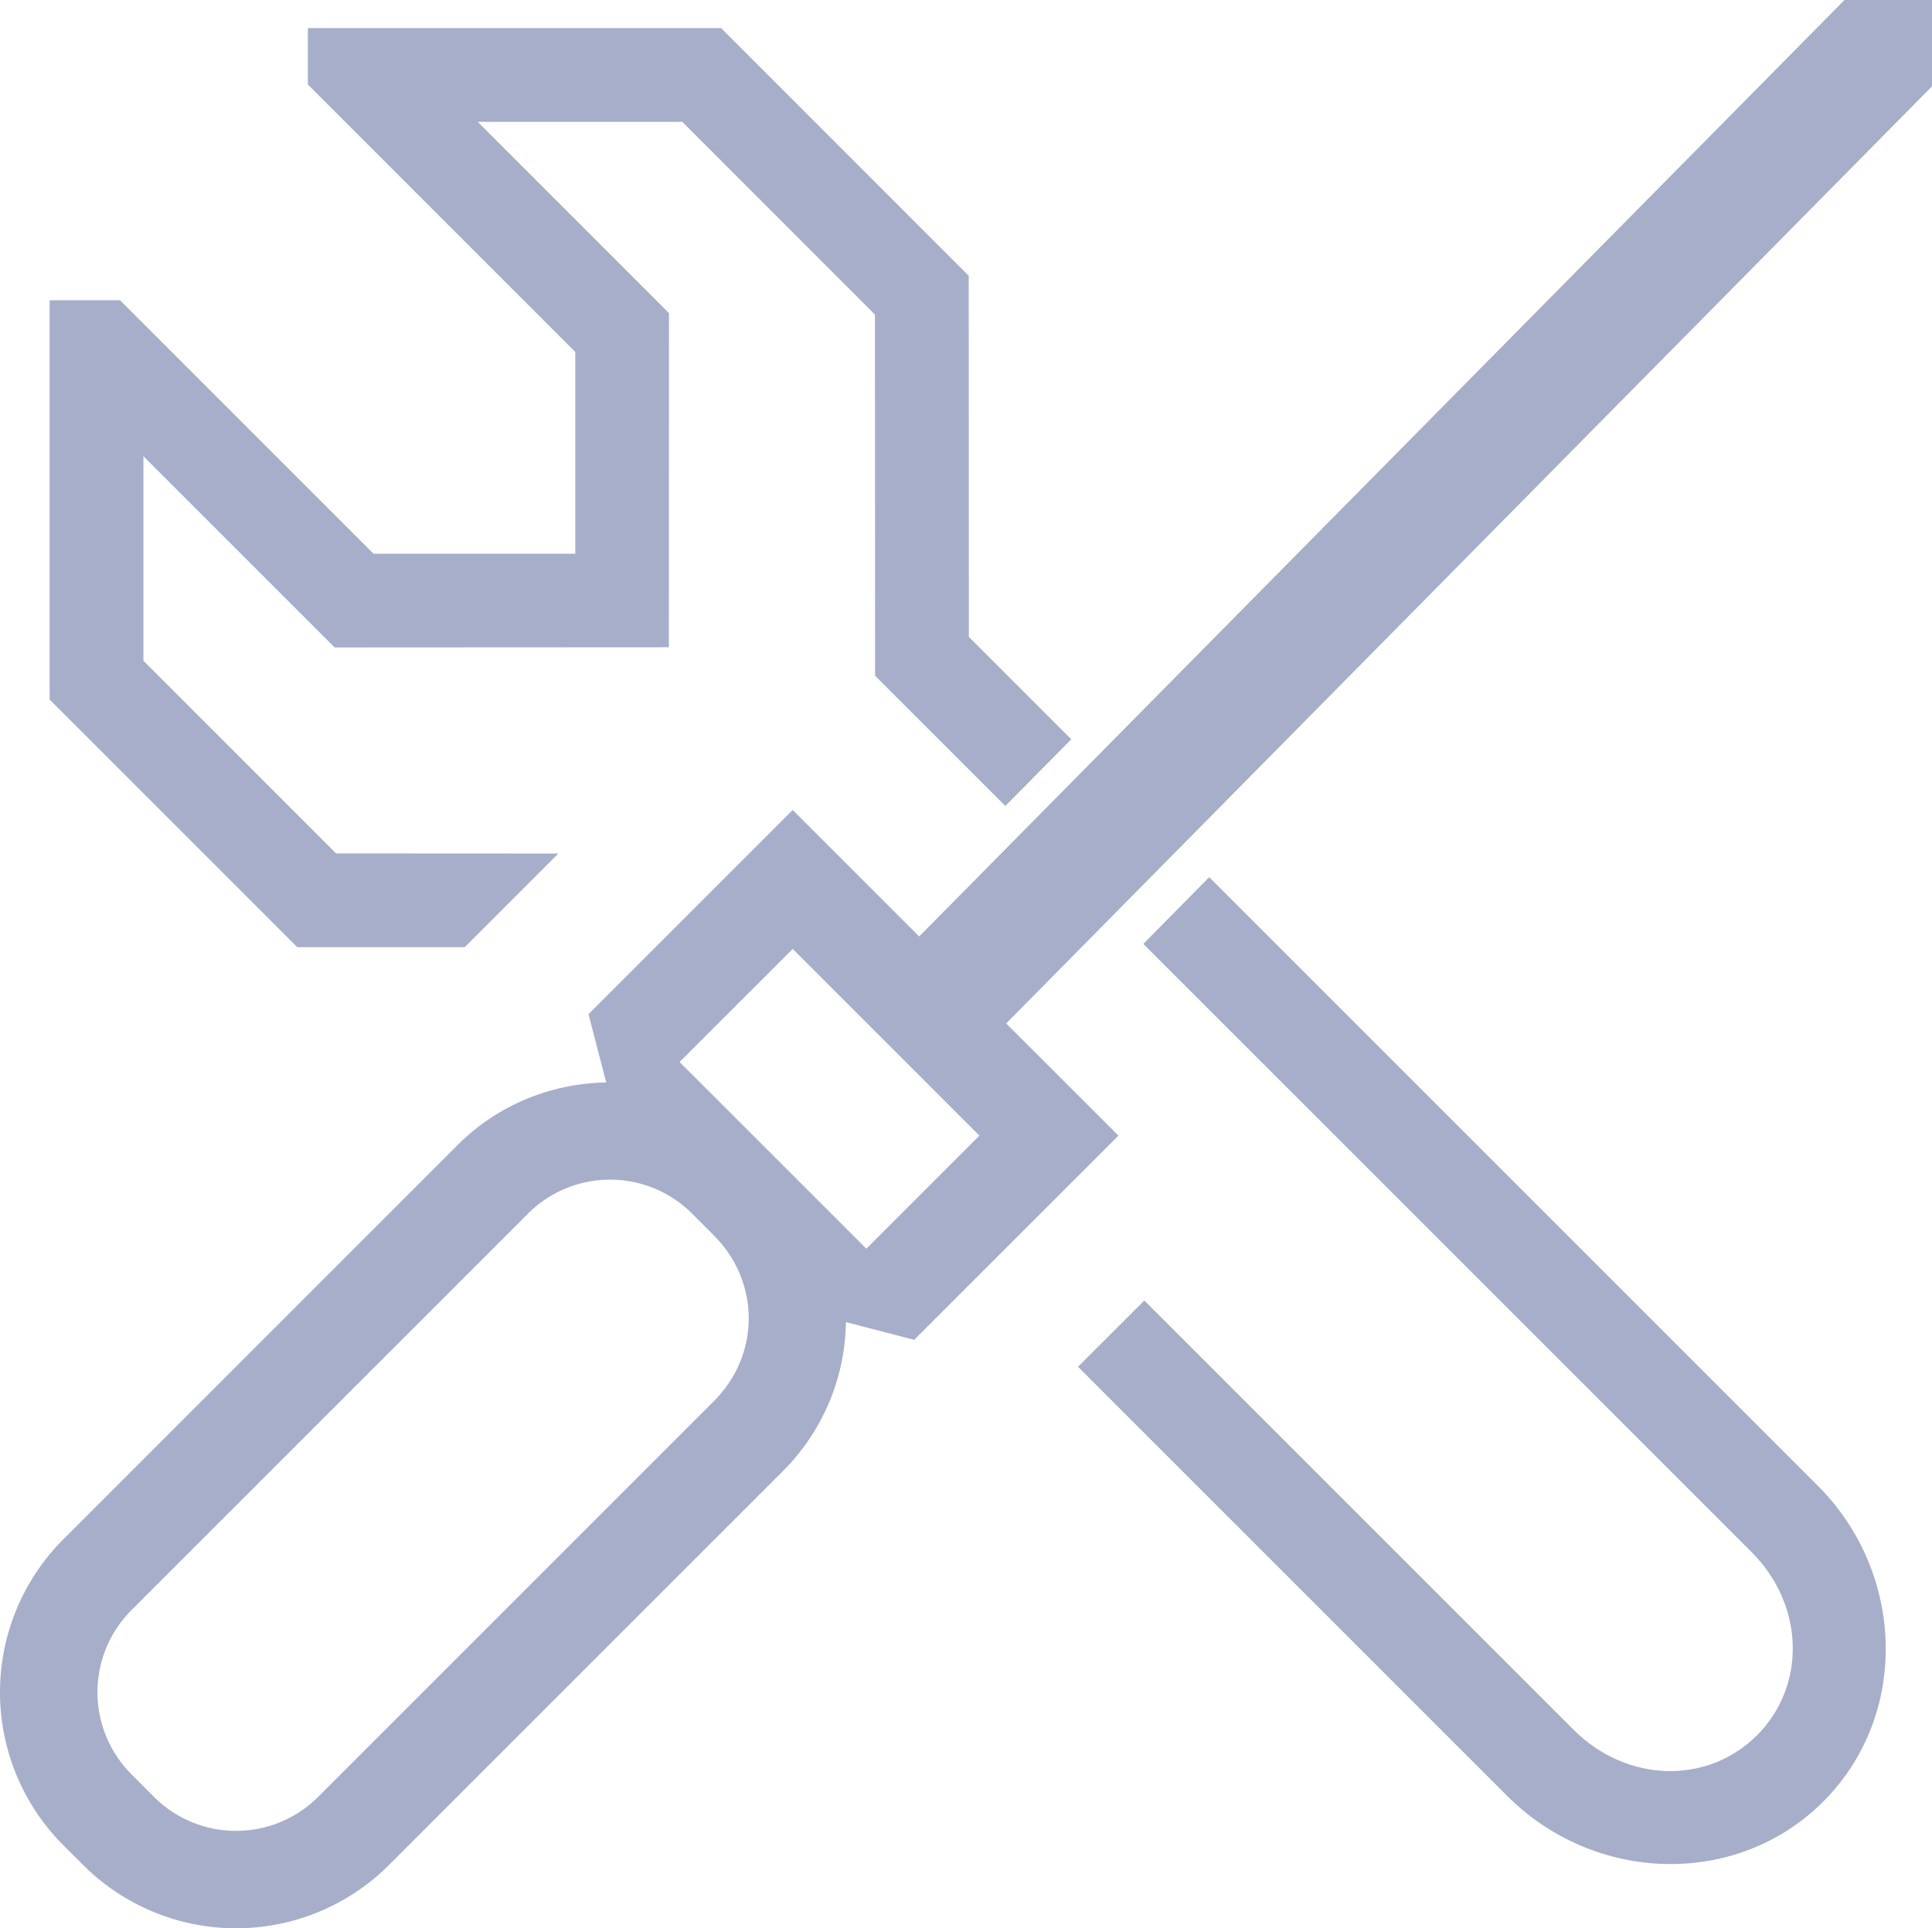 <svg xmlns="http://www.w3.org/2000/svg" width="33.007" height="32.946" viewBox="0 0 33.007 32.946"> <g font-weight="400" color="#000" font-family="sans-serif" white-space="normal" fill="#a6aeca"> <path d="M12.32.48H5.26v.964l4.568 4.569V9.46H6.381l-4.33-4.33H.848v6.822l4.231 4.231h2.86l1.6-1.6-3.797-.002-3.292-3.292V7.795l3.267 3.267 5.71-.003.002-5.709-3.267-3.268h3.494l3.292 3.293.002 6.17 2.226 2.225 1.126-1.139-1.75-1.75-.002-6.169zm8.339 14.507l-1.126 1.14 10.389 10.388c.918.918.933 2.296.095 3.134-.838.838-2.216.822-3.134-.096L19.55 22.22l-1.133 1.132 7.334 7.334c1.498 1.498 3.926 1.568 5.398.095 1.473-1.473 1.404-3.9-.095-5.399z" overflow="visible" style="line-height:normal;font-variant-ligatures:normal;font-variant-position:normal;font-variant-caps:normal;font-variant-numeric:normal;font-variant-alternates:normal;font-feature-settings:normal;text-indent:0;text-align:start;text-decoration-line:none;text-decoration-style:solid;text-decoration-color:#000;text-transform:none;text-orientation:mixed;shape-padding:0;isolation:auto;mix-blend-mode:normal"></path> <path d="M33.007 1.475V0h-1.495L15.704 16l-2.161-2.161-3.489 3.489.303 1.166c-.922.017-1.84.37-2.54 1.07l-6.742 6.743a3.696 3.696 0 0 0 0 5.212l.352.352a3.696 3.696 0 0 0 5.212 0l6.743-6.743a3.67 3.67 0 0 0 1.07-2.54l1.166.304 3.49-3.489-1.918-1.917zM13.543 16.213l3.19 3.19-1.932 1.932-1.419-1.419-.352-.352-1.42-1.419zm-1.702 4.54l.176.175.176.177c.797.796.798 2.04.002 2.836l-6.743 6.743a1.984 1.984 0 0 1-2.838 0l-.352-.353a1.984 1.984 0 0 1 0-2.837l6.743-6.743a1.983 1.983 0 0 1 2.836.001z" overflow="visible" style="line-height:normal;font-variant-ligatures:normal;font-variant-position:normal;font-variant-caps:normal;font-variant-numeric:normal;font-variant-alternates:normal;font-feature-settings:normal;text-indent:0;text-align:start;text-decoration-line:none;text-decoration-style:solid;text-decoration-color:#000;text-transform:none;text-orientation:mixed;shape-padding:0;isolation:auto;mix-blend-mode:normal"></path> </g> </svg>